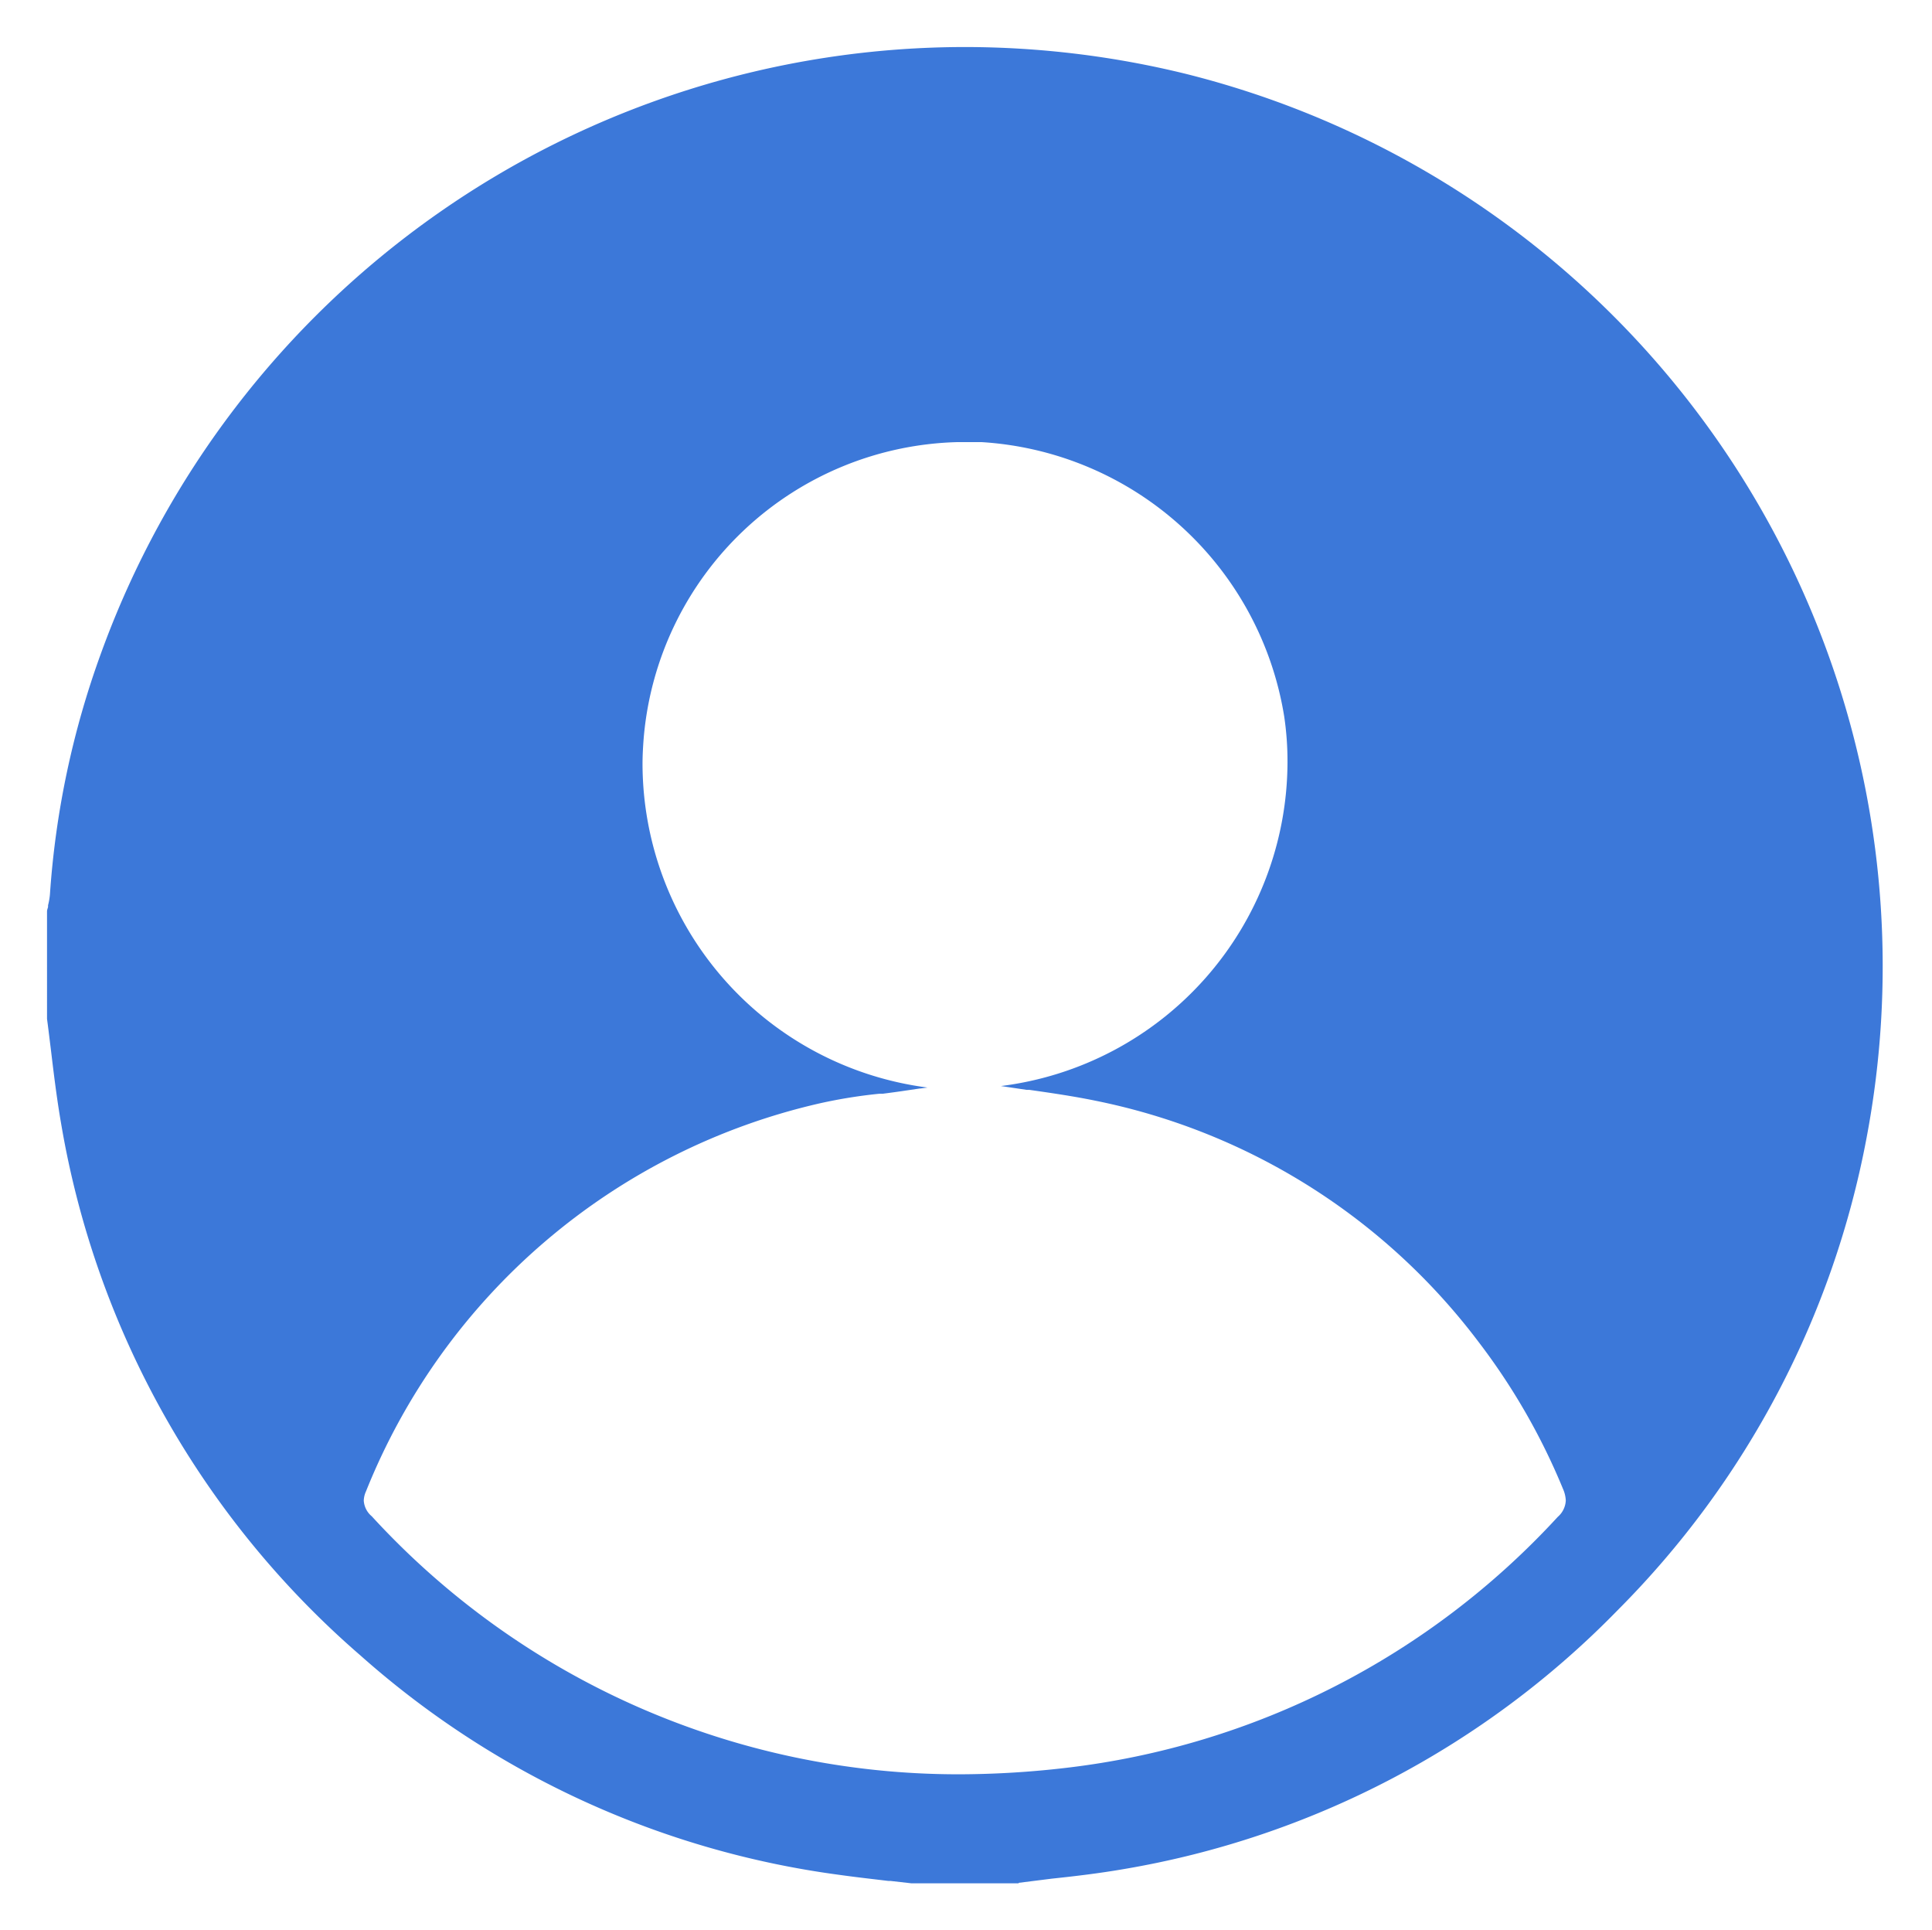 <svg xmlns="http://www.w3.org/2000/svg" width="20.543" height="20.522" viewBox="0 0 20.543 20.522">
  <g id="Group_8386" data-name="Group 8386" transform="translate(0.5 0.5)">
    <path id="Subtraction_65" data-name="Subtraction 65" d="M10.333,19.522H9.191l-.22-.025-.023,0c-.174-.021-.354-.041-.531-.066A9.56,9.56,0,0,1,3.333,17.1a9.589,9.589,0,0,1-3.184-5.66c-.046-.265-.08-.547-.107-.774-.014-.111-.027-.223-.042-.334V9.19c0-.017.007-.032.011-.048l0-.008,0-.01a.714.714,0,0,0,.02-.116,9.311,9.311,0,0,1,.542-2.56A9.775,9.775,0,0,1,9.766,0,9.877,9.877,0,0,1,12.1.283a9.78,9.78,0,0,1,7.248,11.31A9.626,9.626,0,0,1,16.7,16.619a9.555,9.555,0,0,1-5.258,2.753c-.25.043-.506.074-.754.1l-.358.045ZM9.776,4.2H9.689A3.438,3.438,0,0,0,6.345,7.34c-.008.1-.013.193-.013.283a3.476,3.476,0,0,0,3.03,3.439l-.075.01H9.281l-.136.02c-.086.013-.174.025-.26.036l-.036,0a5.352,5.352,0,0,0-.624.1,6.836,6.836,0,0,0-4.833,4.126.254.254,0,0,0-.024.1.236.236,0,0,0,.085.166,8.459,8.459,0,0,0,6.239,2.743,9.877,9.877,0,0,0,1.139-.068,8.423,8.423,0,0,0,5.233-2.669.244.244,0,0,0,.085-.174.341.341,0,0,0-.03-.124,6.882,6.882,0,0,0-.9-1.565,6.779,6.779,0,0,0-4.066-2.56c-.233-.048-.466-.082-.712-.117l-.028,0-.27-.04a3.479,3.479,0,0,0,3.047-3.44,3.25,3.25,0,0,0-.035-.489A3.476,3.476,0,0,0,9.933,4.2C9.872,4.2,9.822,4.2,9.776,4.2Z" fill="#3c78d9" stroke="rgba(0,0,0,0)" stroke-width="1"/>
  </g>
</svg>
